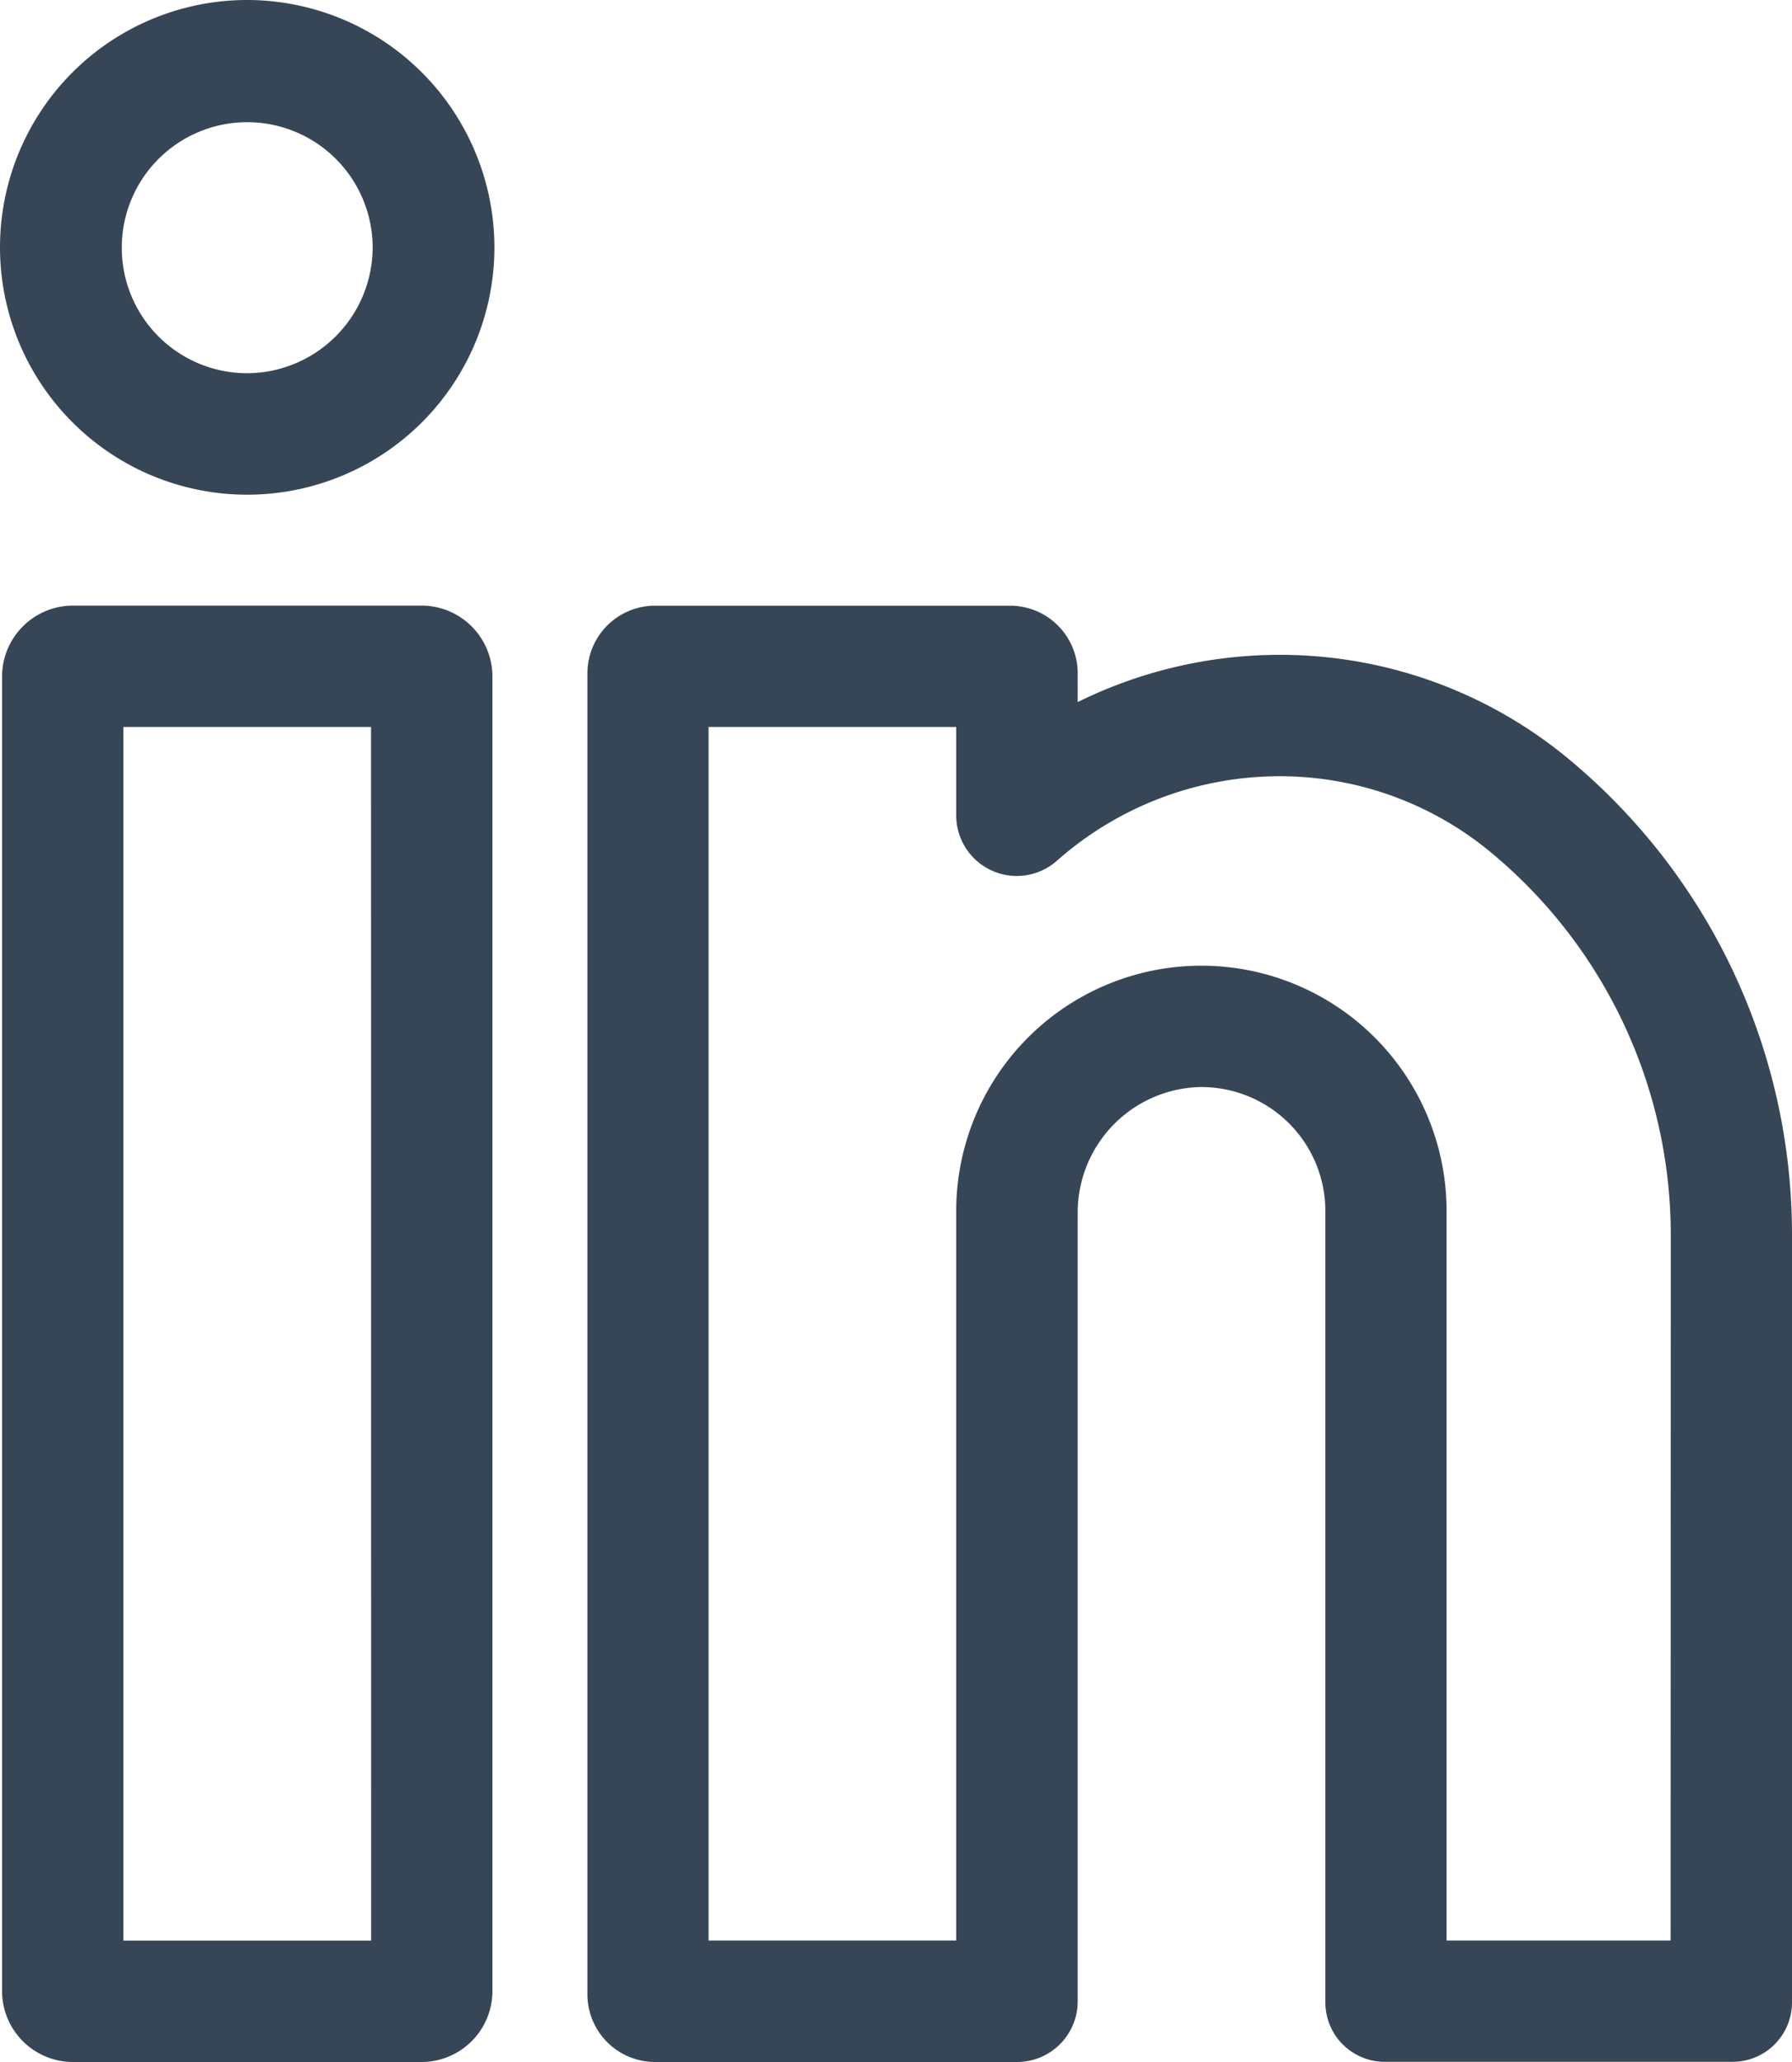 <svg xmlns="http://www.w3.org/2000/svg" width="20" height="23" viewBox="0 0 20 23"><defs><style>.a{fill:#374656;}</style></defs><path class="a" d="M5.182,151.625H1.291a.792.792,0,0,0-.791.791v14.663a.792.792,0,0,0,.791.791H5.182a.792.792,0,0,0,.791-.791V152.416A.792.792,0,0,0,5.182,151.625Zm-.563,14.891H1.854V152.979H4.618Zm0,0" transform="translate(-0.477 -144.87)"/><path class="a" d="M2.759,0A2.759,2.759,0,1,0,5.518,2.759,2.762,2.762,0,0,0,2.759,0Zm0,4.163a1.4,1.4,0,1,1,1.4-1.4A1.406,1.406,0,0,1,2.759,4.163Zm0,0"/><path class="a" d="M168.829,153.348a5.048,5.048,0,0,0-3.328-1.169,5.1,5.1,0,0,0-2.161.526v-.32a.755.755,0,0,0-.755-.755h-3.962a.755.755,0,0,0-.755.755v14.734a.755.755,0,0,0,.755.755h4.04a.677.677,0,0,0,.677-.677v-8.785A1.4,1.4,0,0,1,164.68,157a1.383,1.383,0,0,1,1.424,1.381v8.828a.663.663,0,0,0,.663.663h3.882a.663.663,0,0,0,.663-.663v-8.56A6.891,6.891,0,0,0,168.829,153.348Zm1.128,13.171h-2.5v-8.137a2.736,2.736,0,0,0-5.473,0v8.137h-2.764V152.983h2.764v.984h0a.676.676,0,0,0,1.125.507,3.752,3.752,0,0,1,2.415-.941,3.69,3.69,0,0,1,2.435.855,5.54,5.54,0,0,1,2,4.264Zm0,0" transform="translate(-151.312 -144.874)"/></svg>